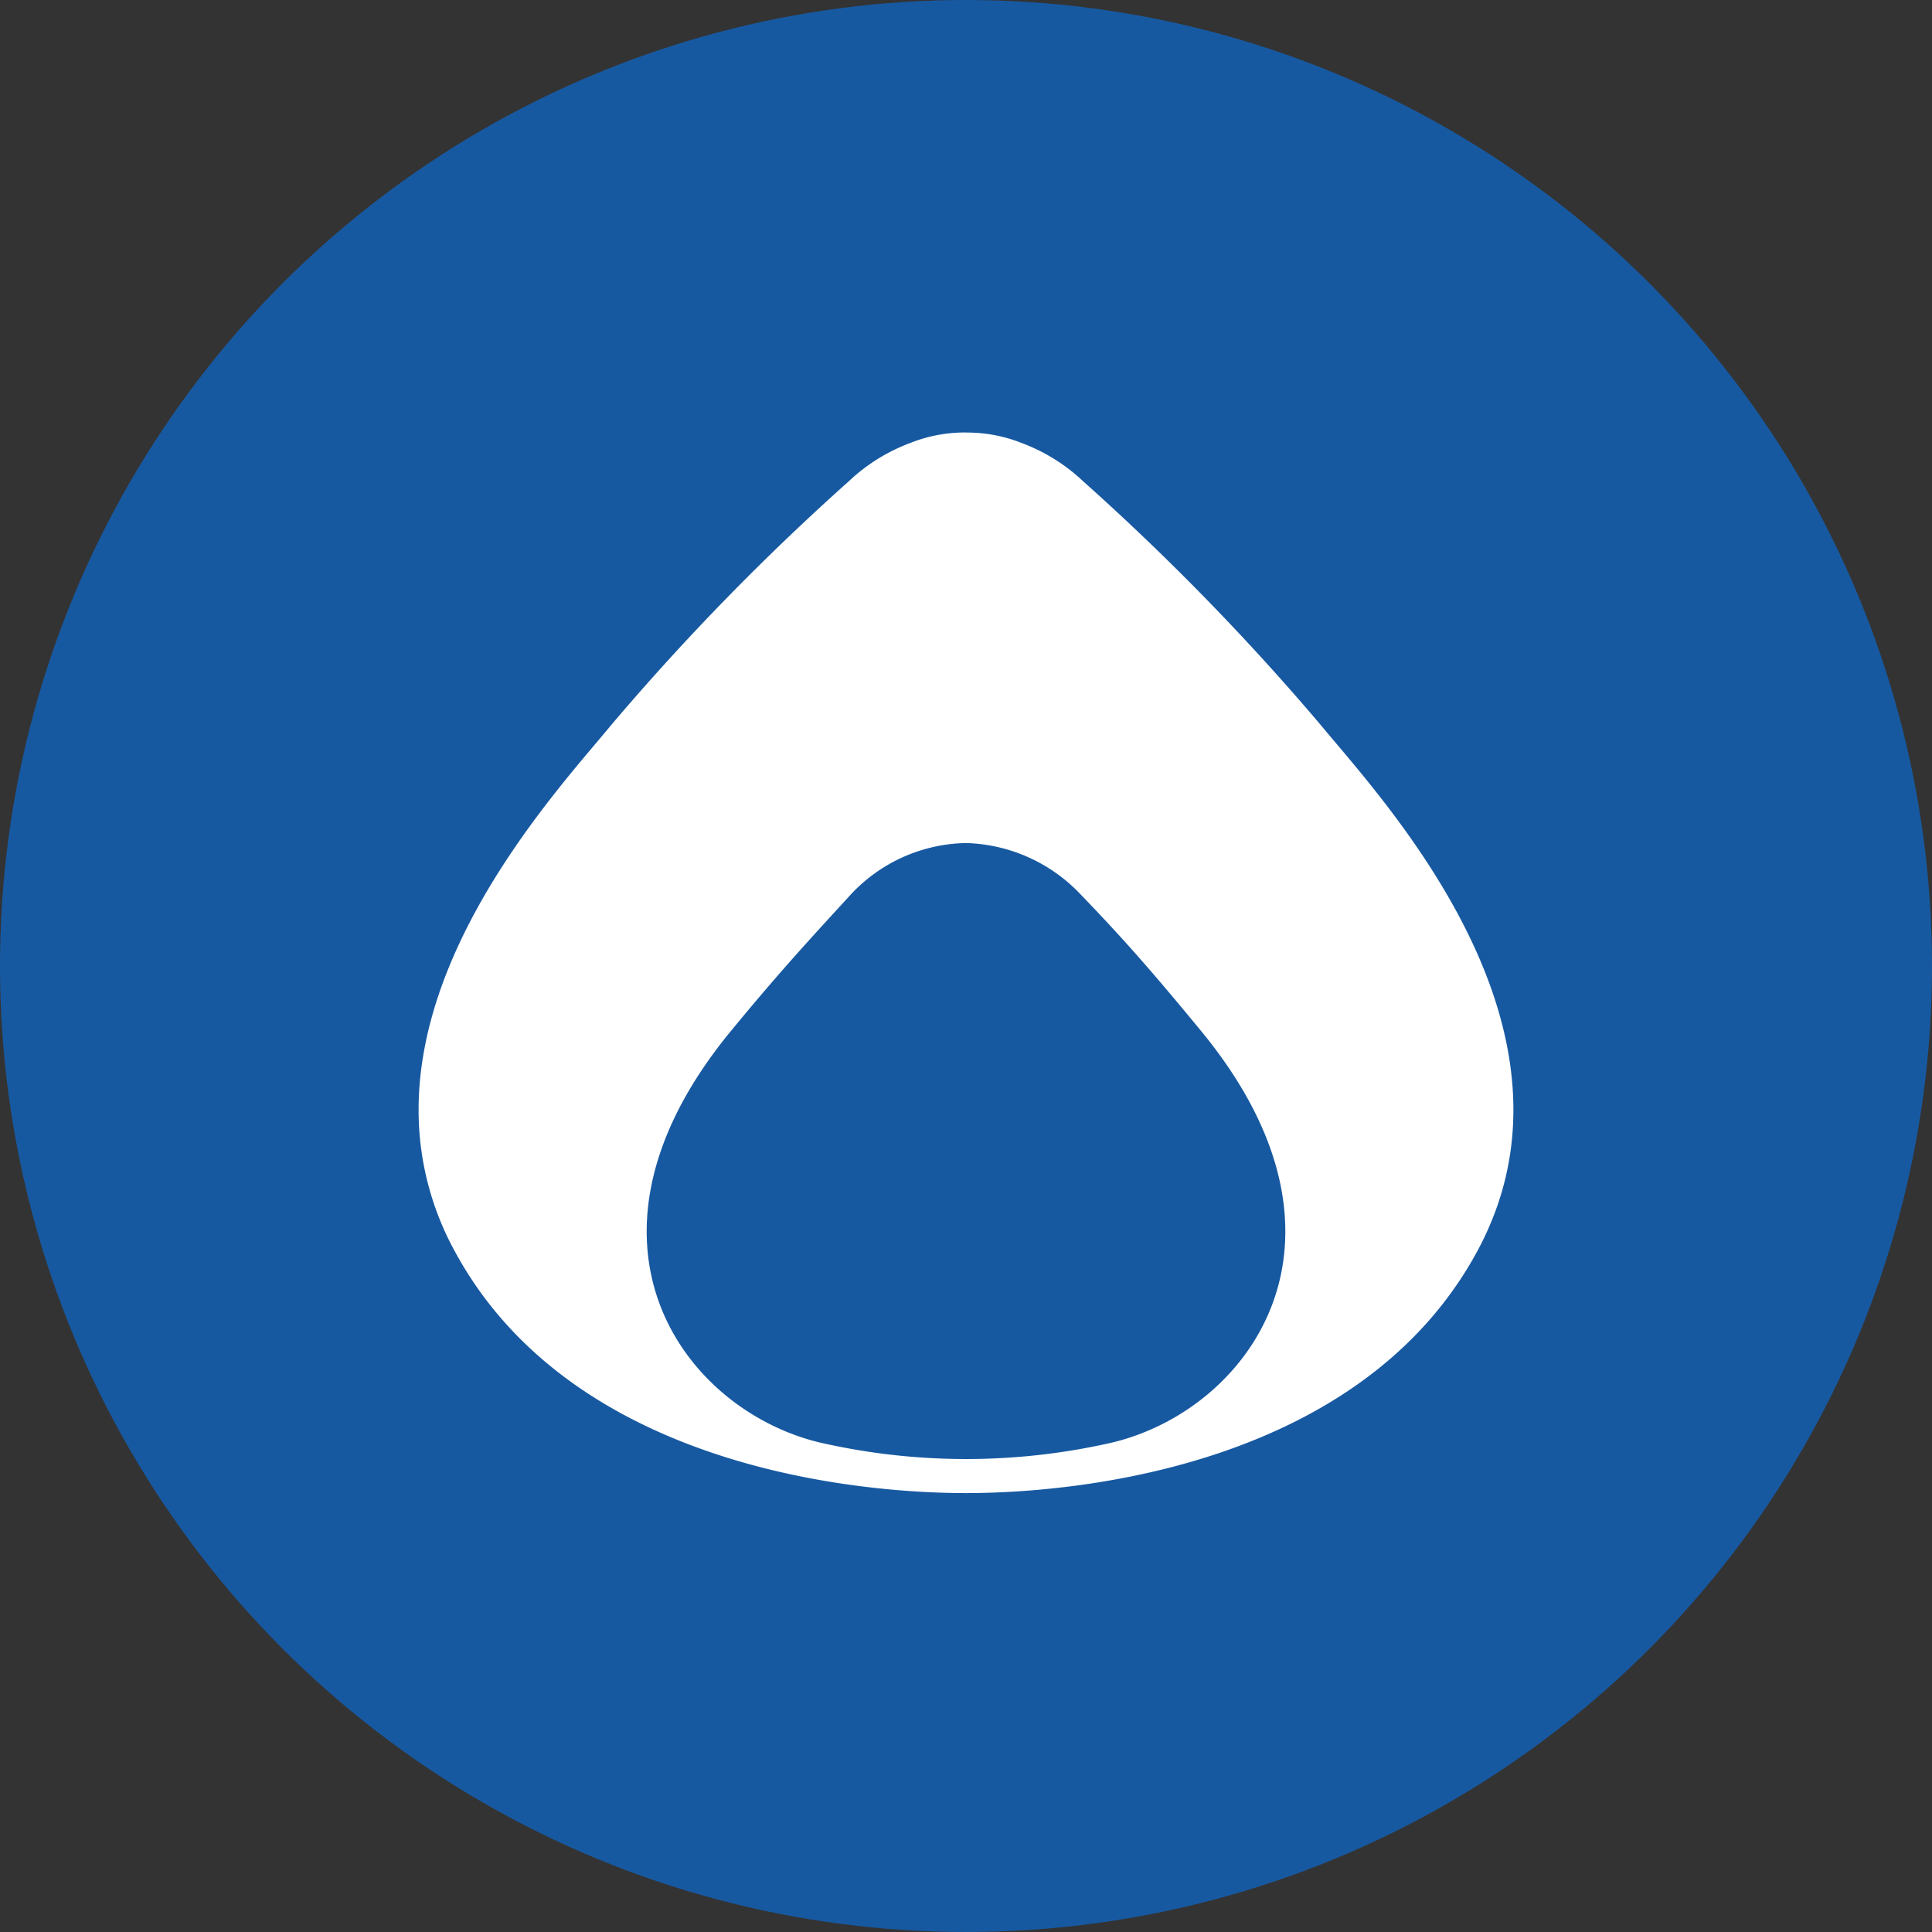 <?xml version='1.0' encoding='utf-8'?>
<svg xmlns="http://www.w3.org/2000/svg" viewBox="0 0 300 300" width="300" height="300">
  <rect x="0" y="0" width="300" height="300" fill="#333333" stroke="none"/>
  <defs><clipPath id="bz_circular_clip"><circle cx="150.0" cy="150.0" r="150.0" /></clipPath></defs><g clip-path="url(#bz_circular_clip)"><path d="M0,0H300V300H0Z" fill="#1759a1" />
  <path d="M127.401,224.019c-21.314-5.036-40.694-31.301-13.977-63.835,7.491-9.127,12.352-14.37,18.87-21.484a25.047,25.047,0,0,1,17.696-7.793,25.432,25.432,0,0,1,17.68,7.841c6.779,7.034,11.257,12.129,18.913,21.436,26.711,32.539,7.331,58.804-13.977,63.835a101.831,101.831,0,0,1-45.194,0ZM150.006,67.156a22.881,22.881,0,0,0-8.622,1.615A28.204,28.204,0,0,0,131.837,74.7a381.327,381.327,0,0,0-36.81,37.74c-7.65,9.297-29.883,33.076-30.026,59.628v.515A45.492,45.492,0,0,0,70.61,194.28c17.834,32.996,61.094,37.565,79.39,37.565,18.302,0,61.54-4.569,79.39-37.56,18.737-34.643-14.663-70.003-24.416-81.834a381.256,381.256,0,0,0-36.81-37.74,28.208,28.208,0,0,0-9.541-5.929,22.881,22.881,0,0,0-8.468-1.615H150" fill="#fff" />
</g></svg>